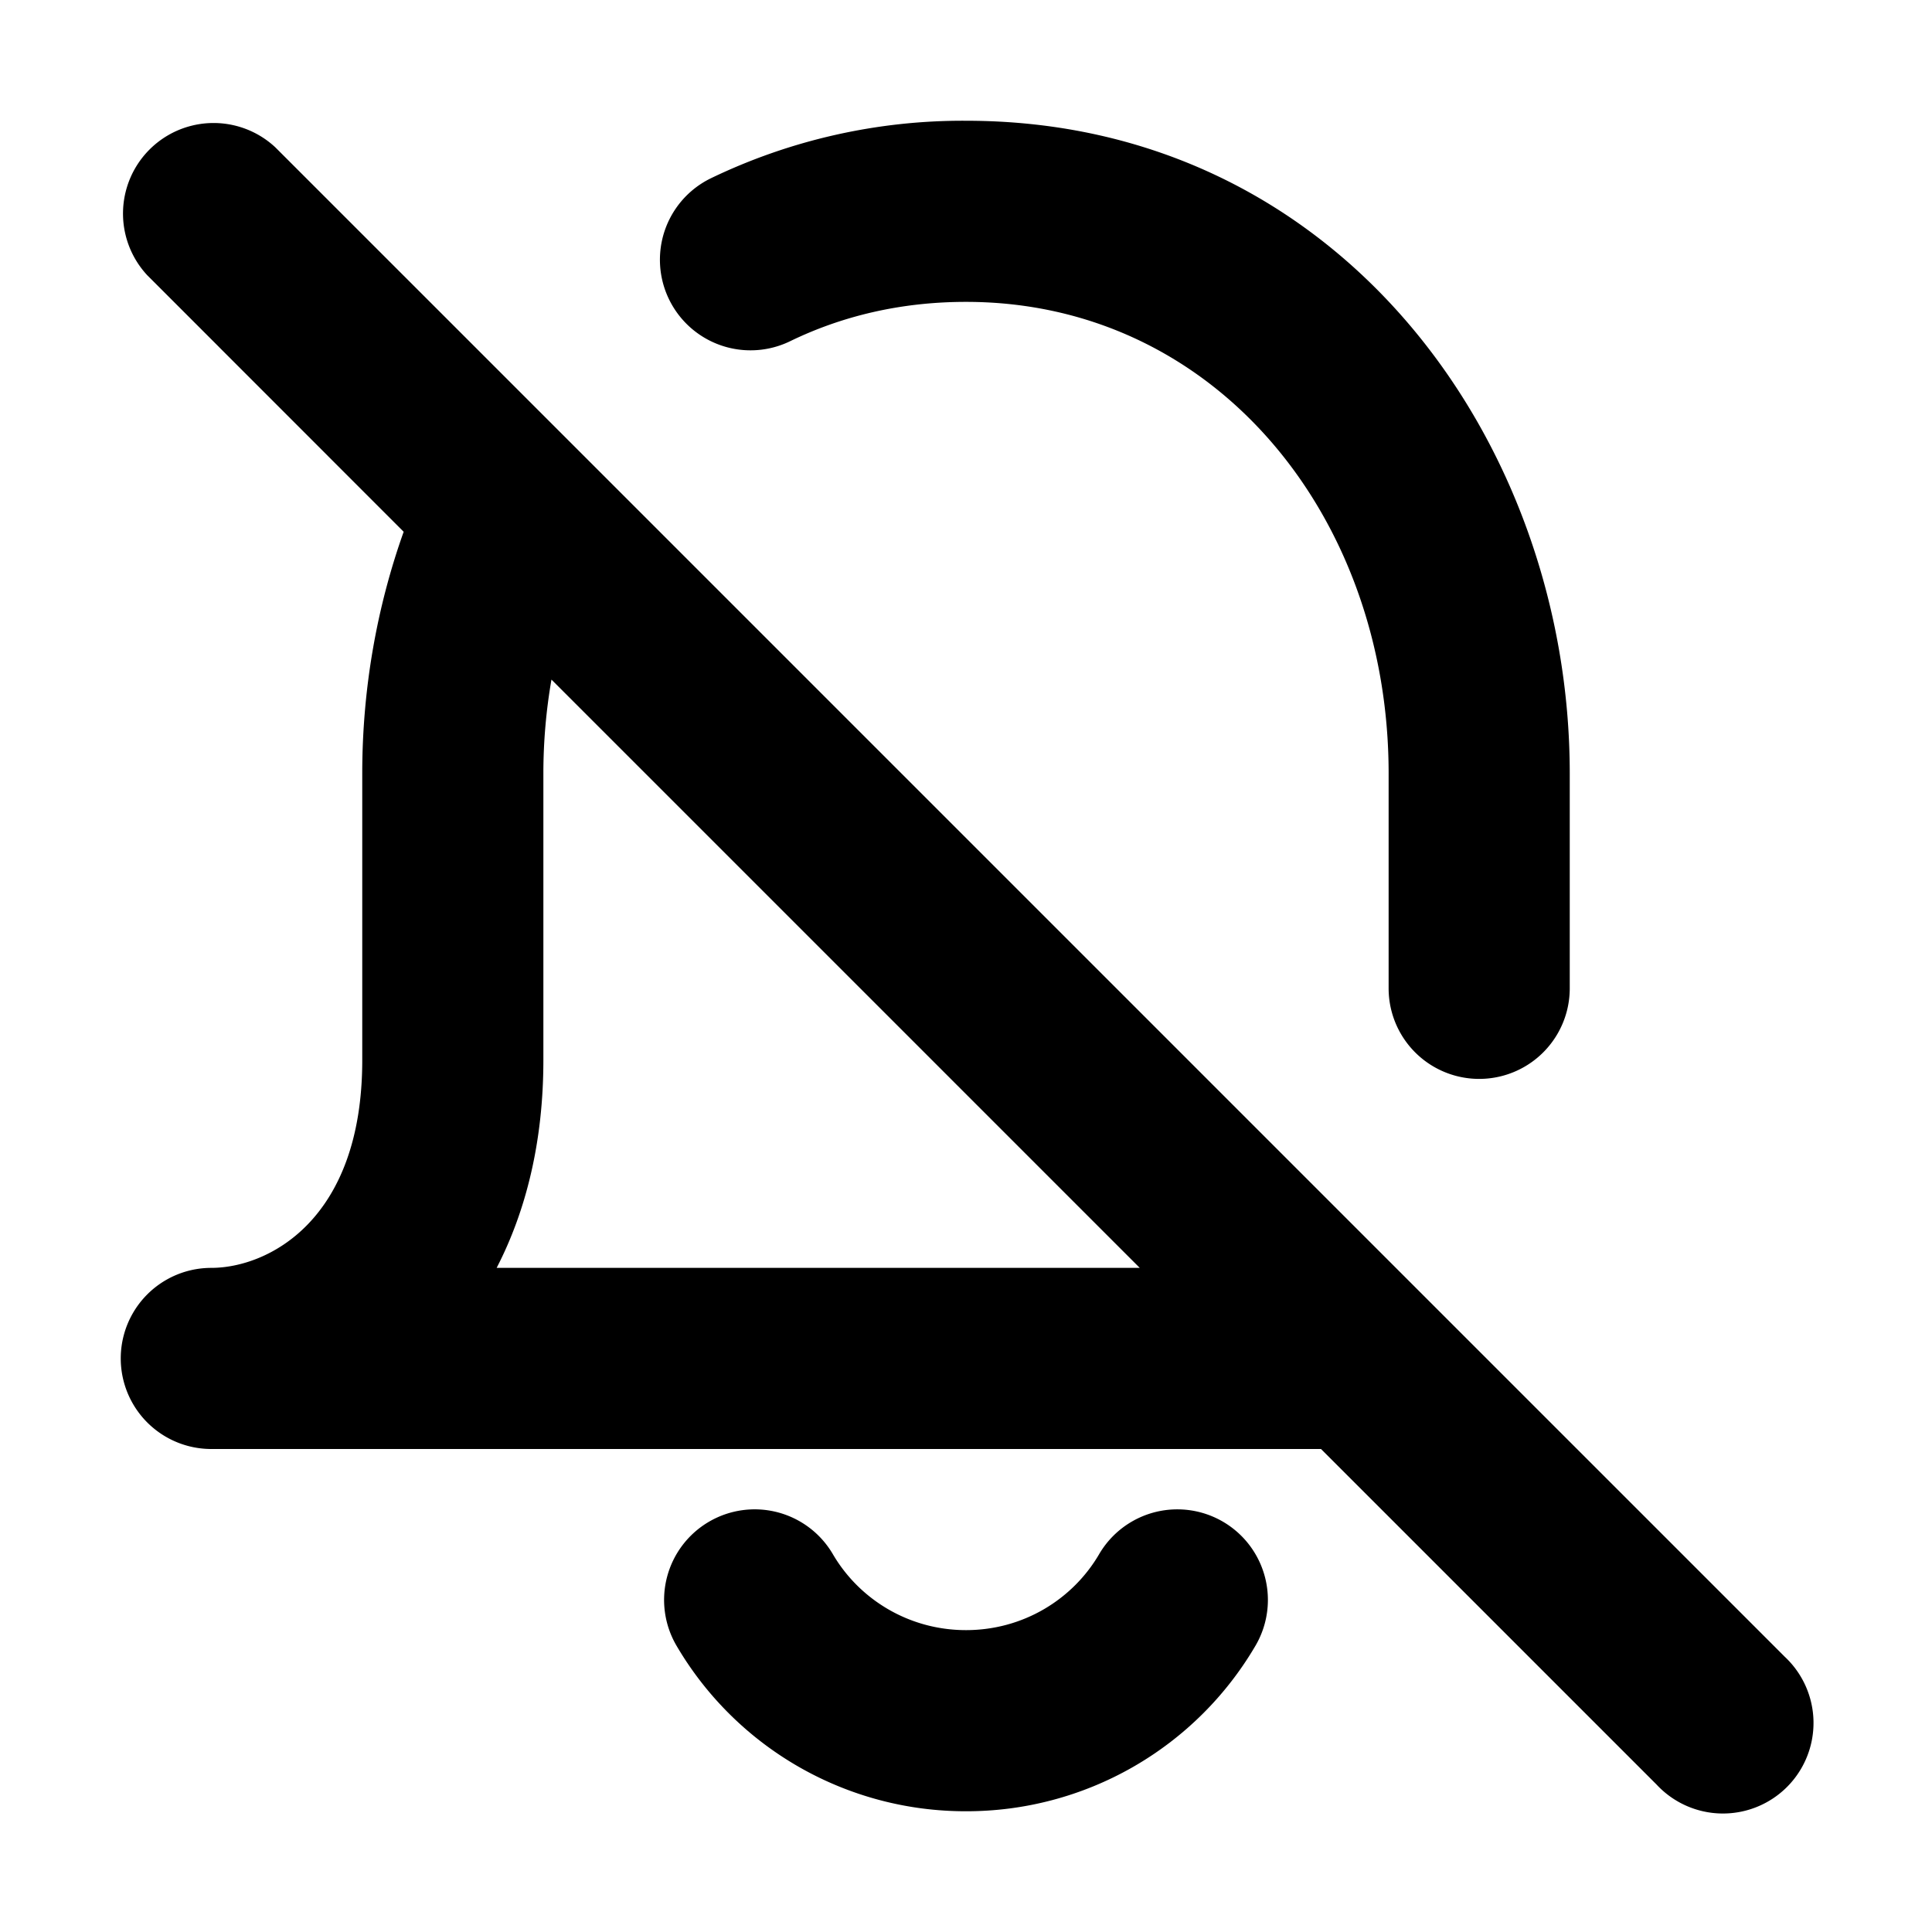 <?xml version="1.0" encoding="utf-8"?><!-- Uploaded to: SVG Repo, www.svgrepo.com, Generator: SVG Repo Mixer Tools -->
<svg width="800px" height="800px" viewBox="0 0 16 16" xmlns="http://www.w3.org/2000/svg" fill="none">
<g fill="#000000">
<path d="M8 2.5c-.546 0-1.033.12-1.457.326a.75.75 0 01-.655-1.35A4.802 4.802 0 018 1c3.093 0 5 2.665 5 5.405v1.78a.75.75 0 01-1.5 0v-1.78C11.5 4.275 10.062 2.5 8 2.5z"/>
<path fill-rule="evenodd" d="M3.343 4.404L1.22 2.28a.75.75 0 011.06-1.06l12.5 12.5a.75.75 0 11-1.06 1.06L10.94 12H1.75a.75.75 0 010-1.5c.462 0 1.25-.386 1.25-1.72V6.405c0-.691.118-1.37.343-2.001zM9.44 10.5H4.113c.242-.468.387-1.043.387-1.72V6.405c0-.264.023-.524.067-.777L9.439 10.5z" clip-rule="evenodd"/>
<path d="M5.872 12.602a.75.75 0 011.026.27c.219.374.63.628 1.102.628.473 0 .883-.254 1.102-.628a.75.75 0 011.296.756A2.773 2.773 0 018 15a2.773 2.773 0 01-2.398-1.372.75.75 0 01.27-1.026z"/>
</g>
</svg>
